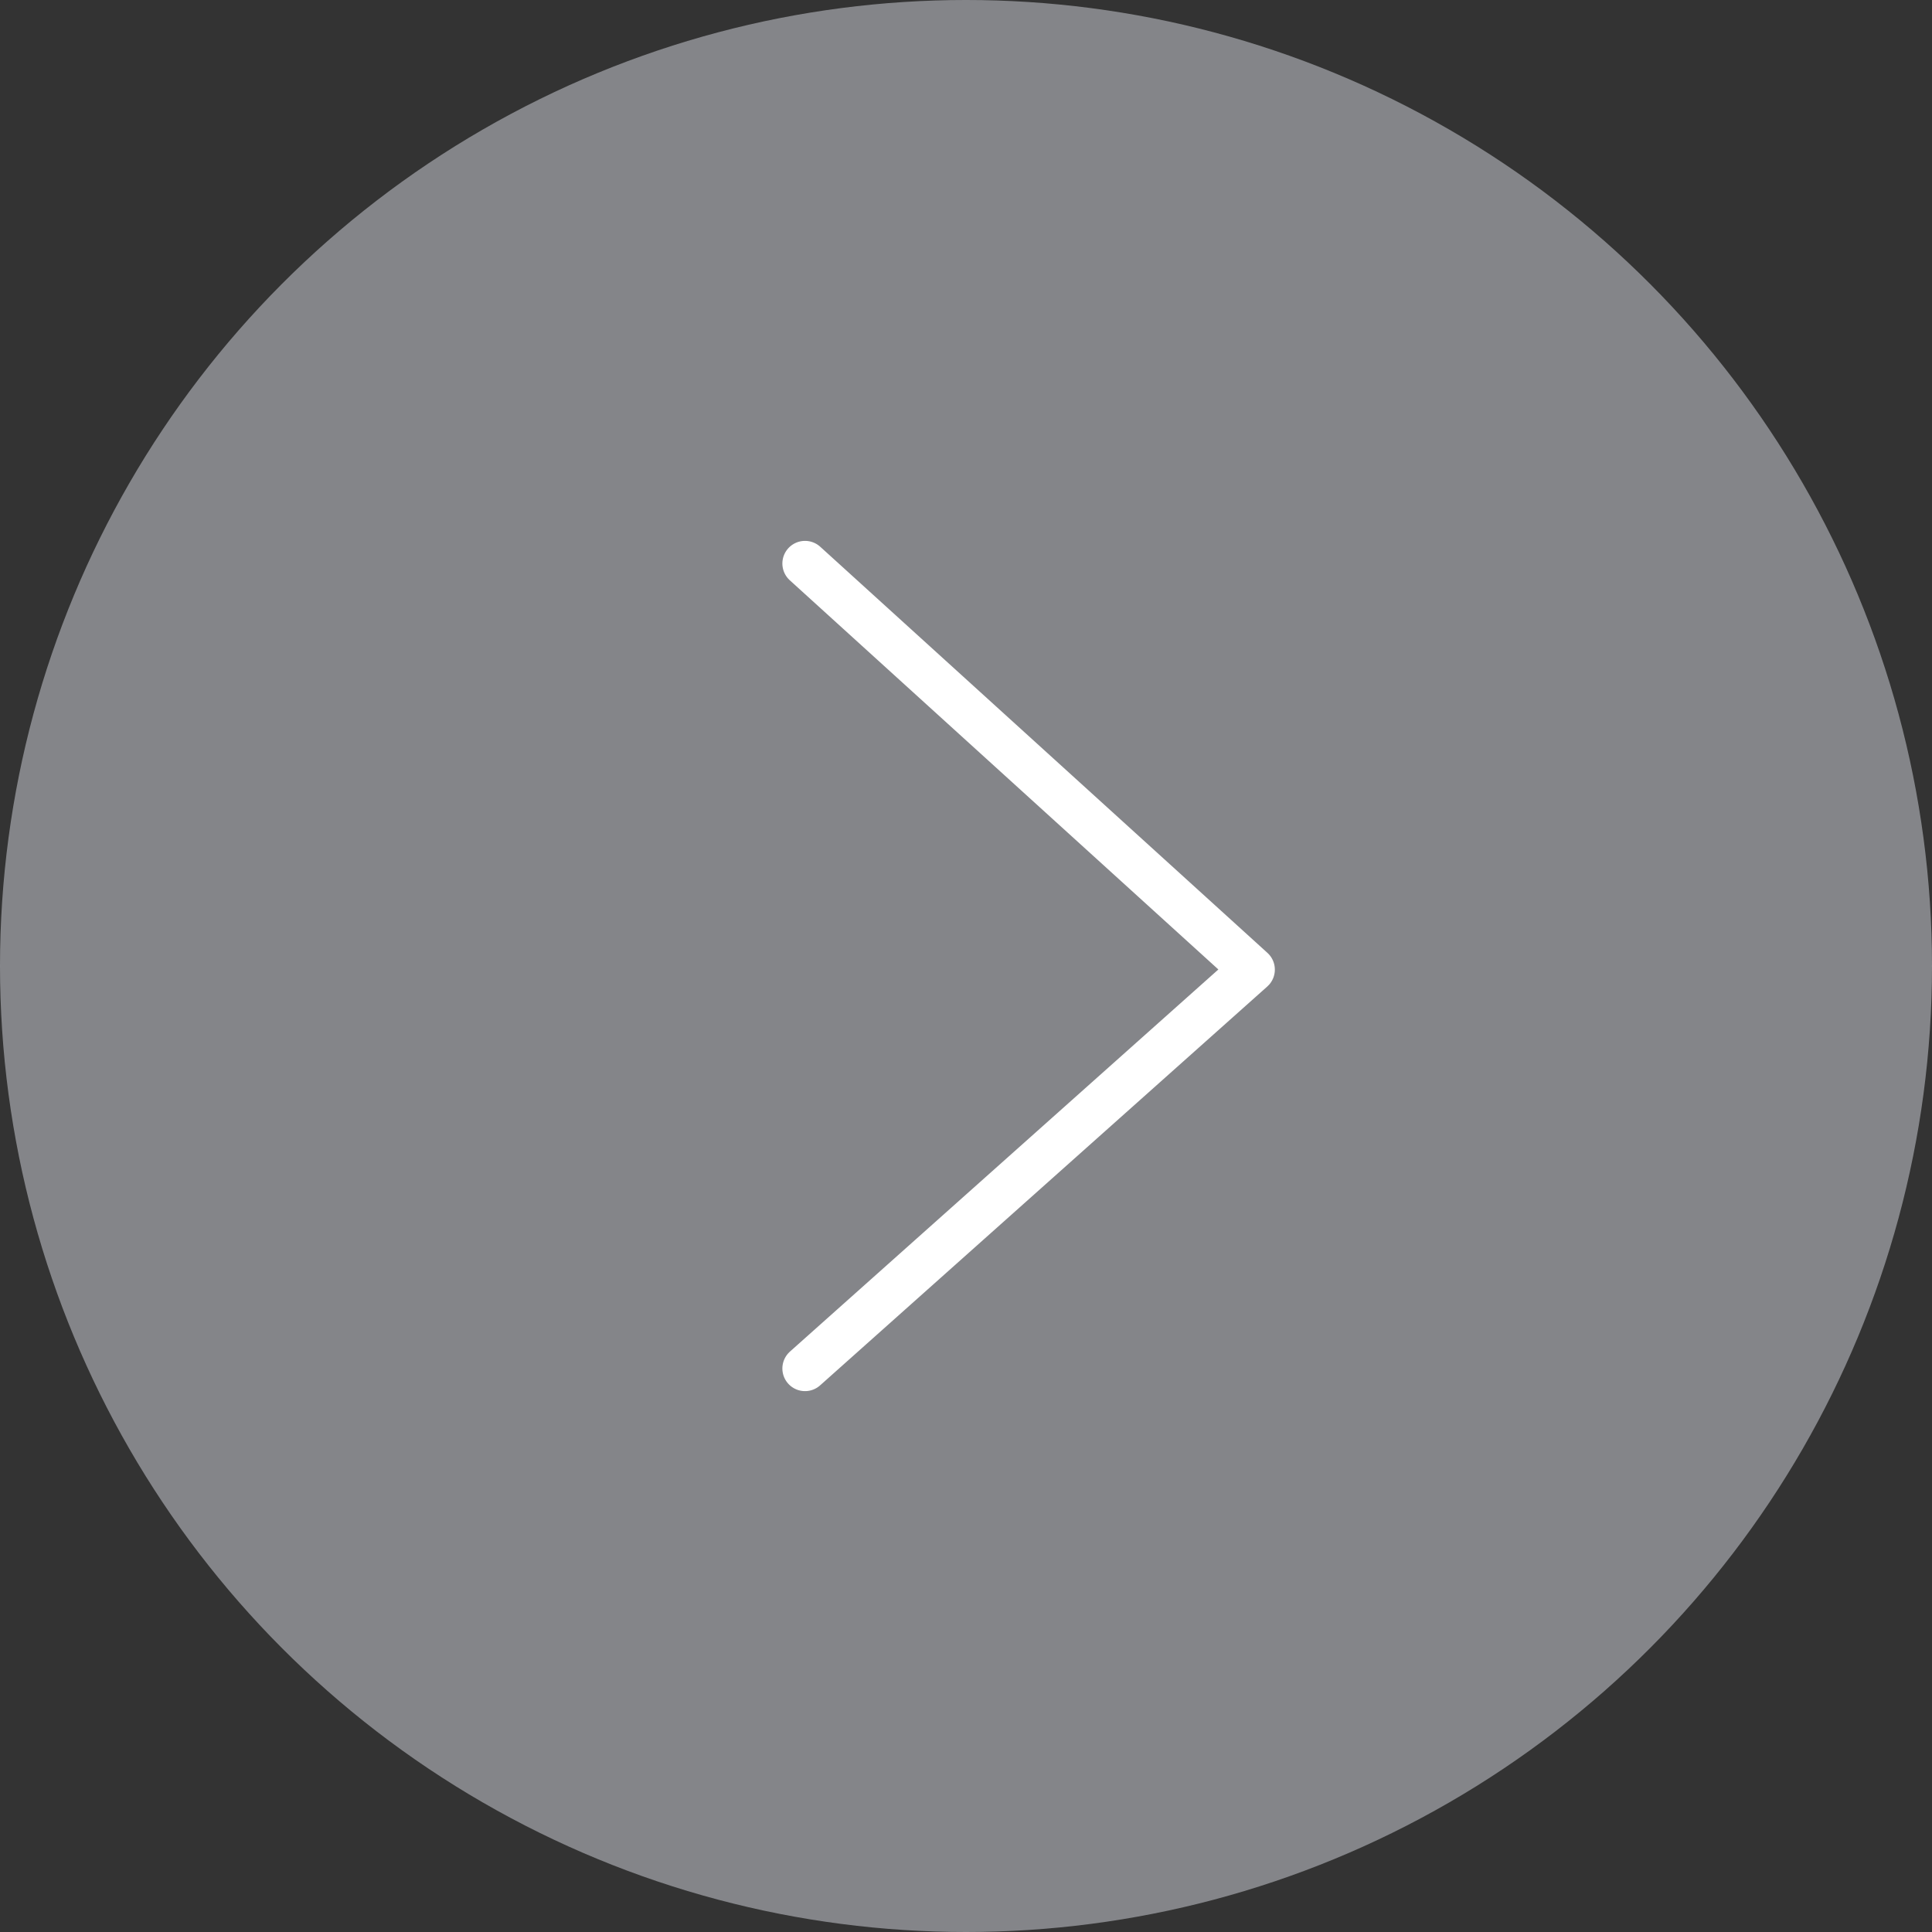 <svg width="64" height="64" viewBox="0 0 64 64" fill="none" xmlns="http://www.w3.org/2000/svg">
<rect x="0" y="0" width="64" height="64" fill="#333333" stroke="none"/>
<circle opacity="0.5" cx="32" cy="32" r="32" transform="rotate(-180 32 32)" fill="#D6D8E1"/>
<path d="M26.667 18.667L41.481 32.12L26.667 45.333" stroke="white" stroke-width="1.5" stroke-linecap="round" stroke-linejoin="round"/>
</svg>
